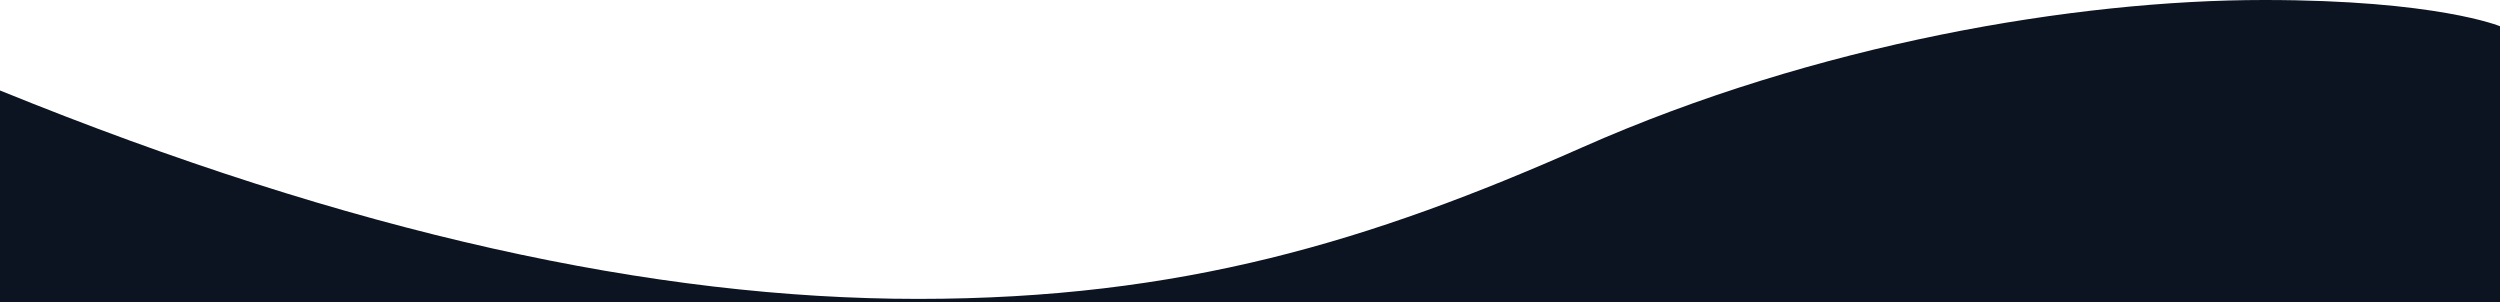 <?xml version="1.0" encoding="utf-8"?>
<!-- Generator: Adobe Illustrator 23.1.1, SVG Export Plug-In . SVG Version: 6.00 Build 0)  -->
<svg version="1.1" id="Layer_1" xmlns="http://www.w3.org/2000/svg" xmlns:xlink="http://www.w3.org/1999/xlink" x="0px" y="0px"
	 width="1920px" height="232px" viewBox="0 0 1920 232" style="enable-background:new 0 0 1920 232;" xml:space="preserve">
<style type="text/css">
	.st0{fill:#0c1321;}
</style>
<path class="st0" d="M1920,232V20.15c0,0-48.36-20.15-181.15-20.15C1594.08,0,1395,33.57,1215.21,113.16
	c-162.11,71.76-307.6,116.39-510.12,116.39S270.36,179.44,0,69.48V232H1920z"/>
</svg>
